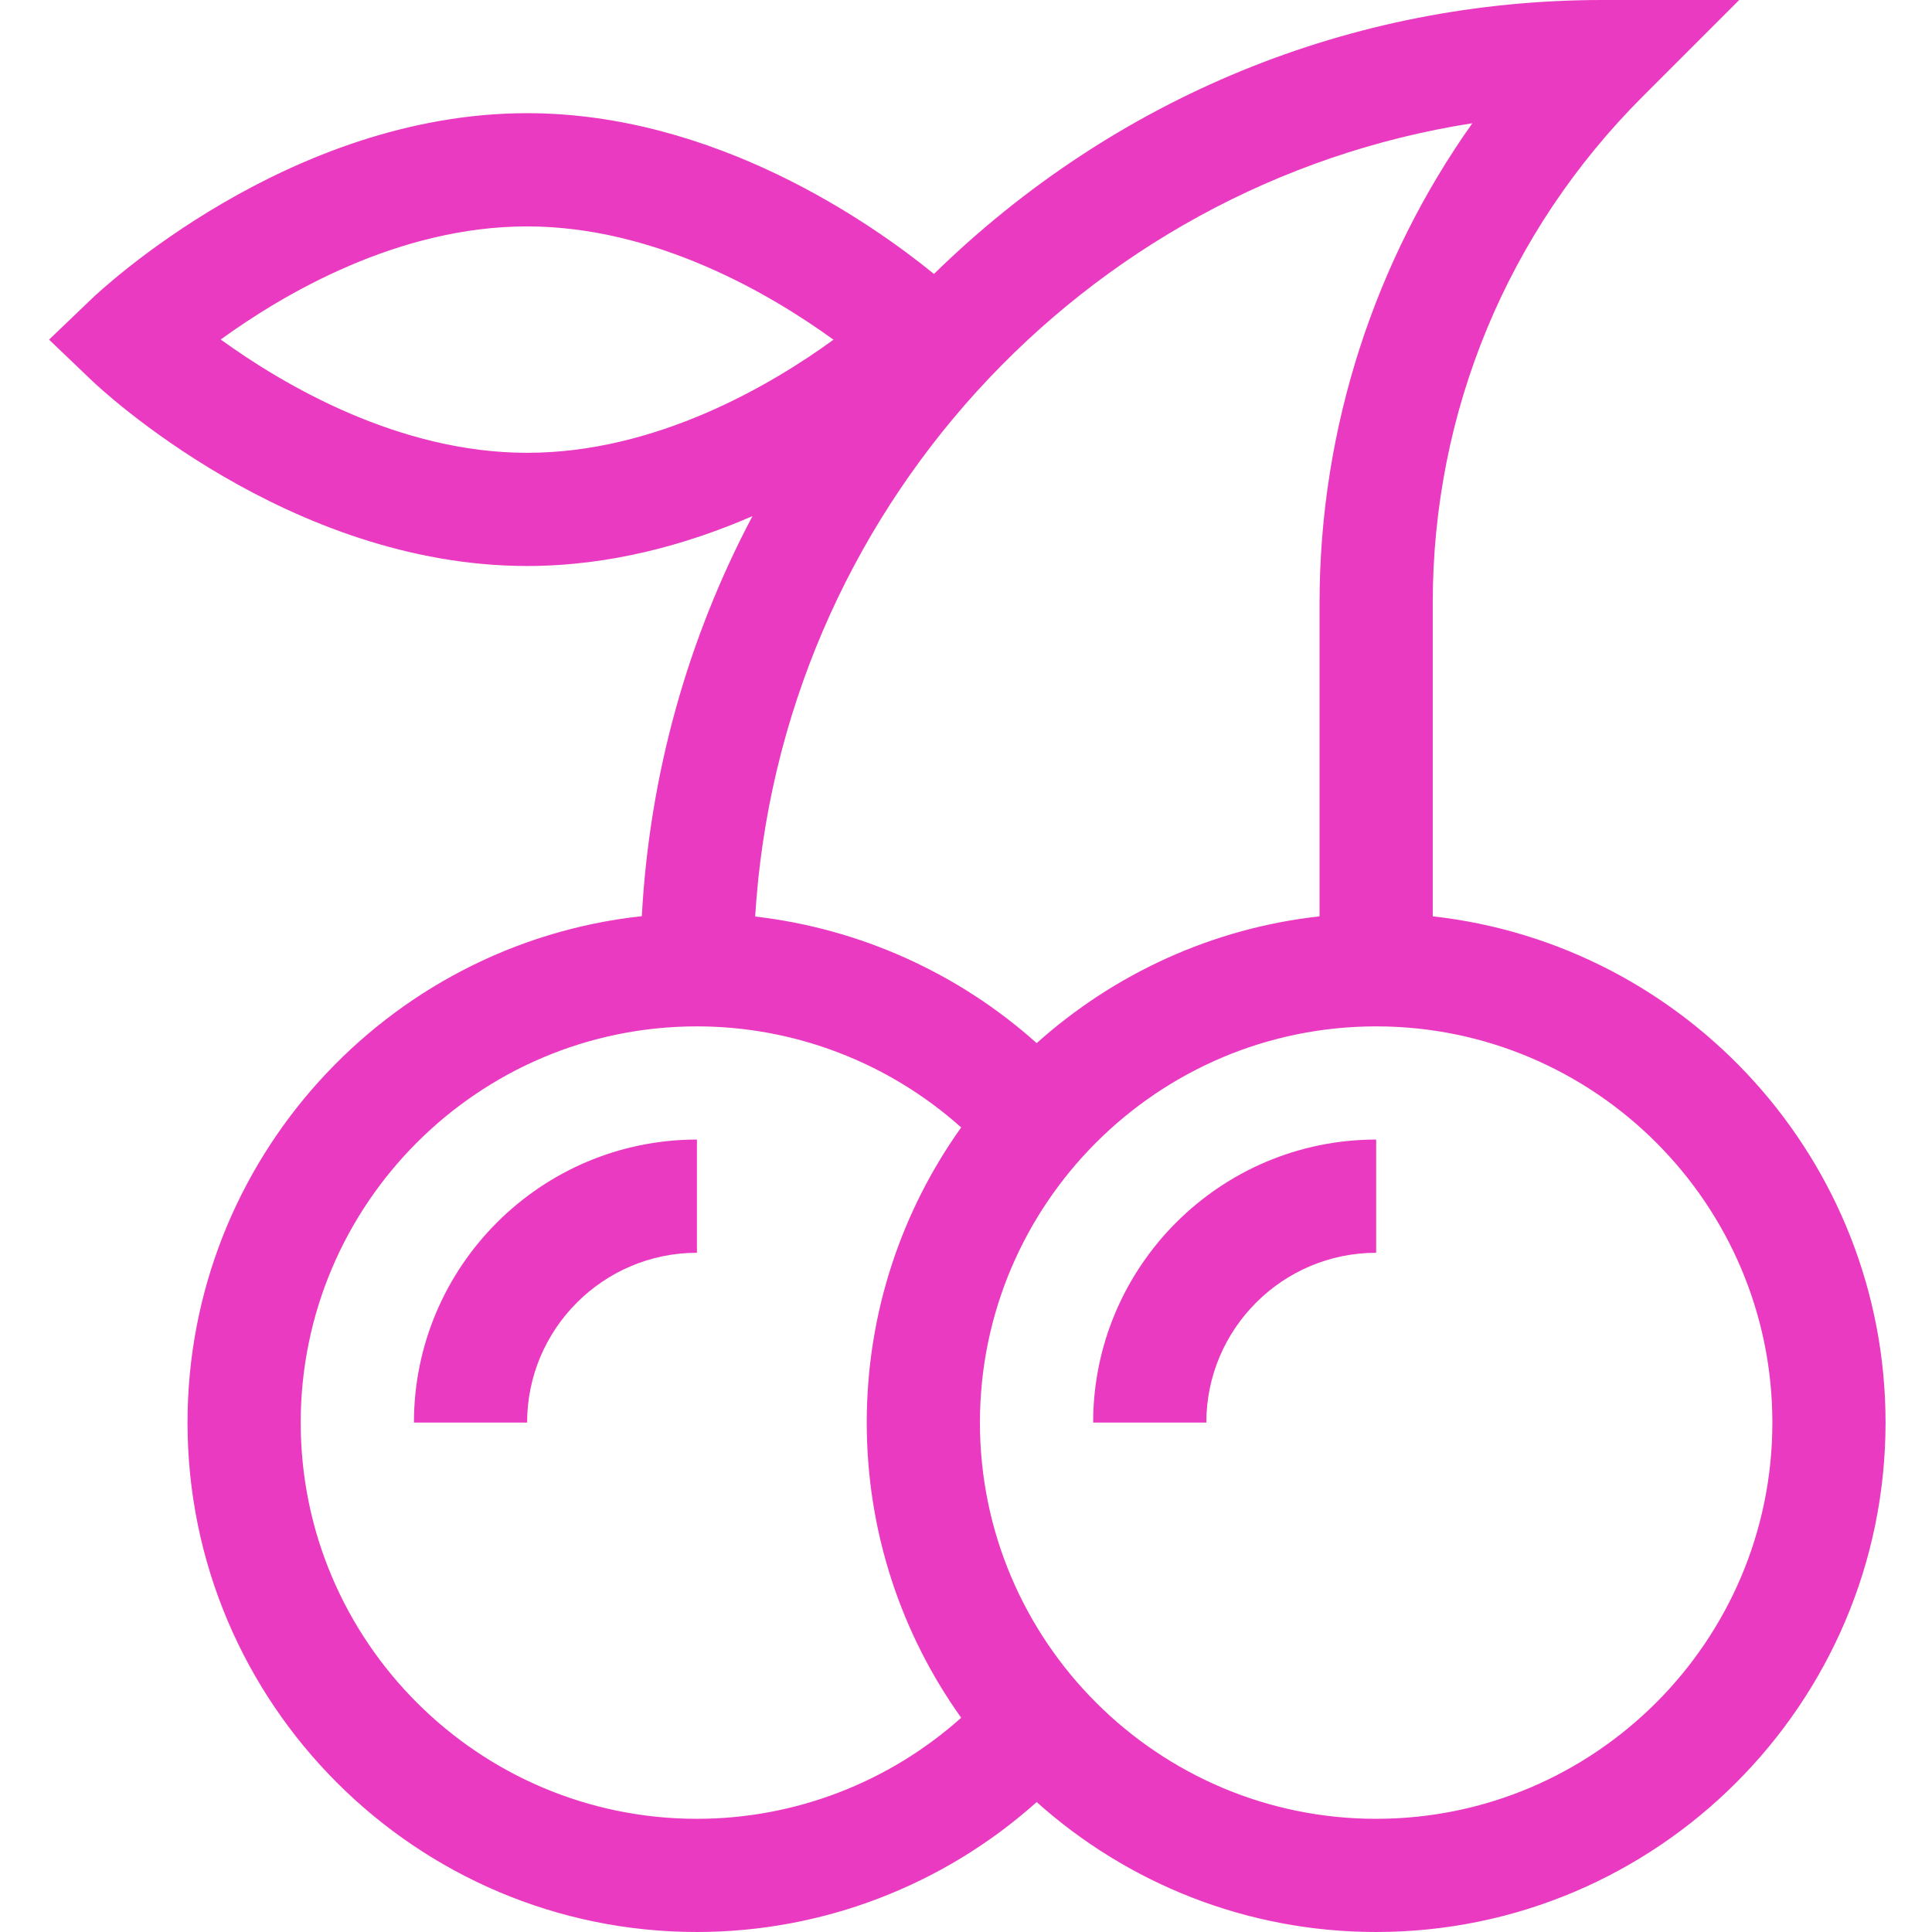 <svg width="48" height="48" viewBox="0 0 48 48" fill="none" xmlns="http://www.w3.org/2000/svg">
<g clip-path="url(#clip0_4_426)">
<path d="M1.219 8.438L2.28 9.453C2.477 9.642 7.163 14.062 13.096 14.062C15.159 14.062 17.071 13.528 18.695 12.823C17.079 15.876 16.137 19.252 15.946 22.762C9.609 23.447 4.659 28.827 4.659 35.344C4.659 42.322 10.336 48 17.315 48C20.445 48 23.447 46.838 25.756 44.772C27.997 46.778 30.953 48 34.19 48C41.169 48 46.846 42.322 46.846 35.344C46.846 28.841 41.915 23.468 35.596 22.766V14.986C35.596 10.232 37.448 5.762 40.809 2.401L43.21 0H39.815C33.576 0 27.695 2.415 23.204 6.806C21.658 5.547 17.763 2.812 13.096 2.812C7.163 2.812 2.477 7.233 2.28 7.422L1.219 8.438ZM7.471 35.344C7.471 29.916 11.887 25.5 17.315 25.5C19.749 25.5 22.084 26.404 23.88 28.011C22.403 30.081 21.534 32.612 21.534 35.344C21.534 38.075 22.403 40.607 23.88 42.677C22.084 44.284 19.749 45.188 17.315 45.188C11.887 45.188 7.471 40.772 7.471 35.344ZM44.034 35.344C44.034 40.772 39.618 45.188 34.19 45.188C28.762 45.188 24.346 40.772 24.346 35.344C24.346 29.916 28.762 25.5 34.19 25.5C39.618 25.5 44.034 29.916 44.034 35.344ZM36.58 3.062C34.184 6.44 32.784 10.595 32.784 14.986V22.766C30.1 23.064 27.668 24.204 25.756 25.916C23.806 24.171 21.361 23.071 18.762 22.771C19.375 12.743 26.901 4.571 36.58 3.062ZM13.096 5.625C16.282 5.625 19.141 7.305 20.708 8.44C19.147 9.574 16.299 11.25 13.096 11.25C9.91 11.25 7.051 9.569 5.484 8.435C7.046 7.301 9.894 5.625 13.096 5.625Z" fill="#ea3ac2"/>
<path d="M27.159 35.344H29.971C29.971 33.018 31.864 31.125 34.19 31.125V28.312C30.313 28.312 27.159 31.467 27.159 35.344Z" fill="#ea3ac2"/>
<path d="M10.284 35.344H13.096C13.096 33.018 14.989 31.125 17.315 31.125V28.312C13.438 28.312 10.284 31.467 10.284 35.344Z" fill="#ea3ac2"/>
</g>
<defs>
<clipPath id="clip0_4_426">
<rect width="48" height="48" fill="white"/>
</clipPath>
</defs>
</svg>
